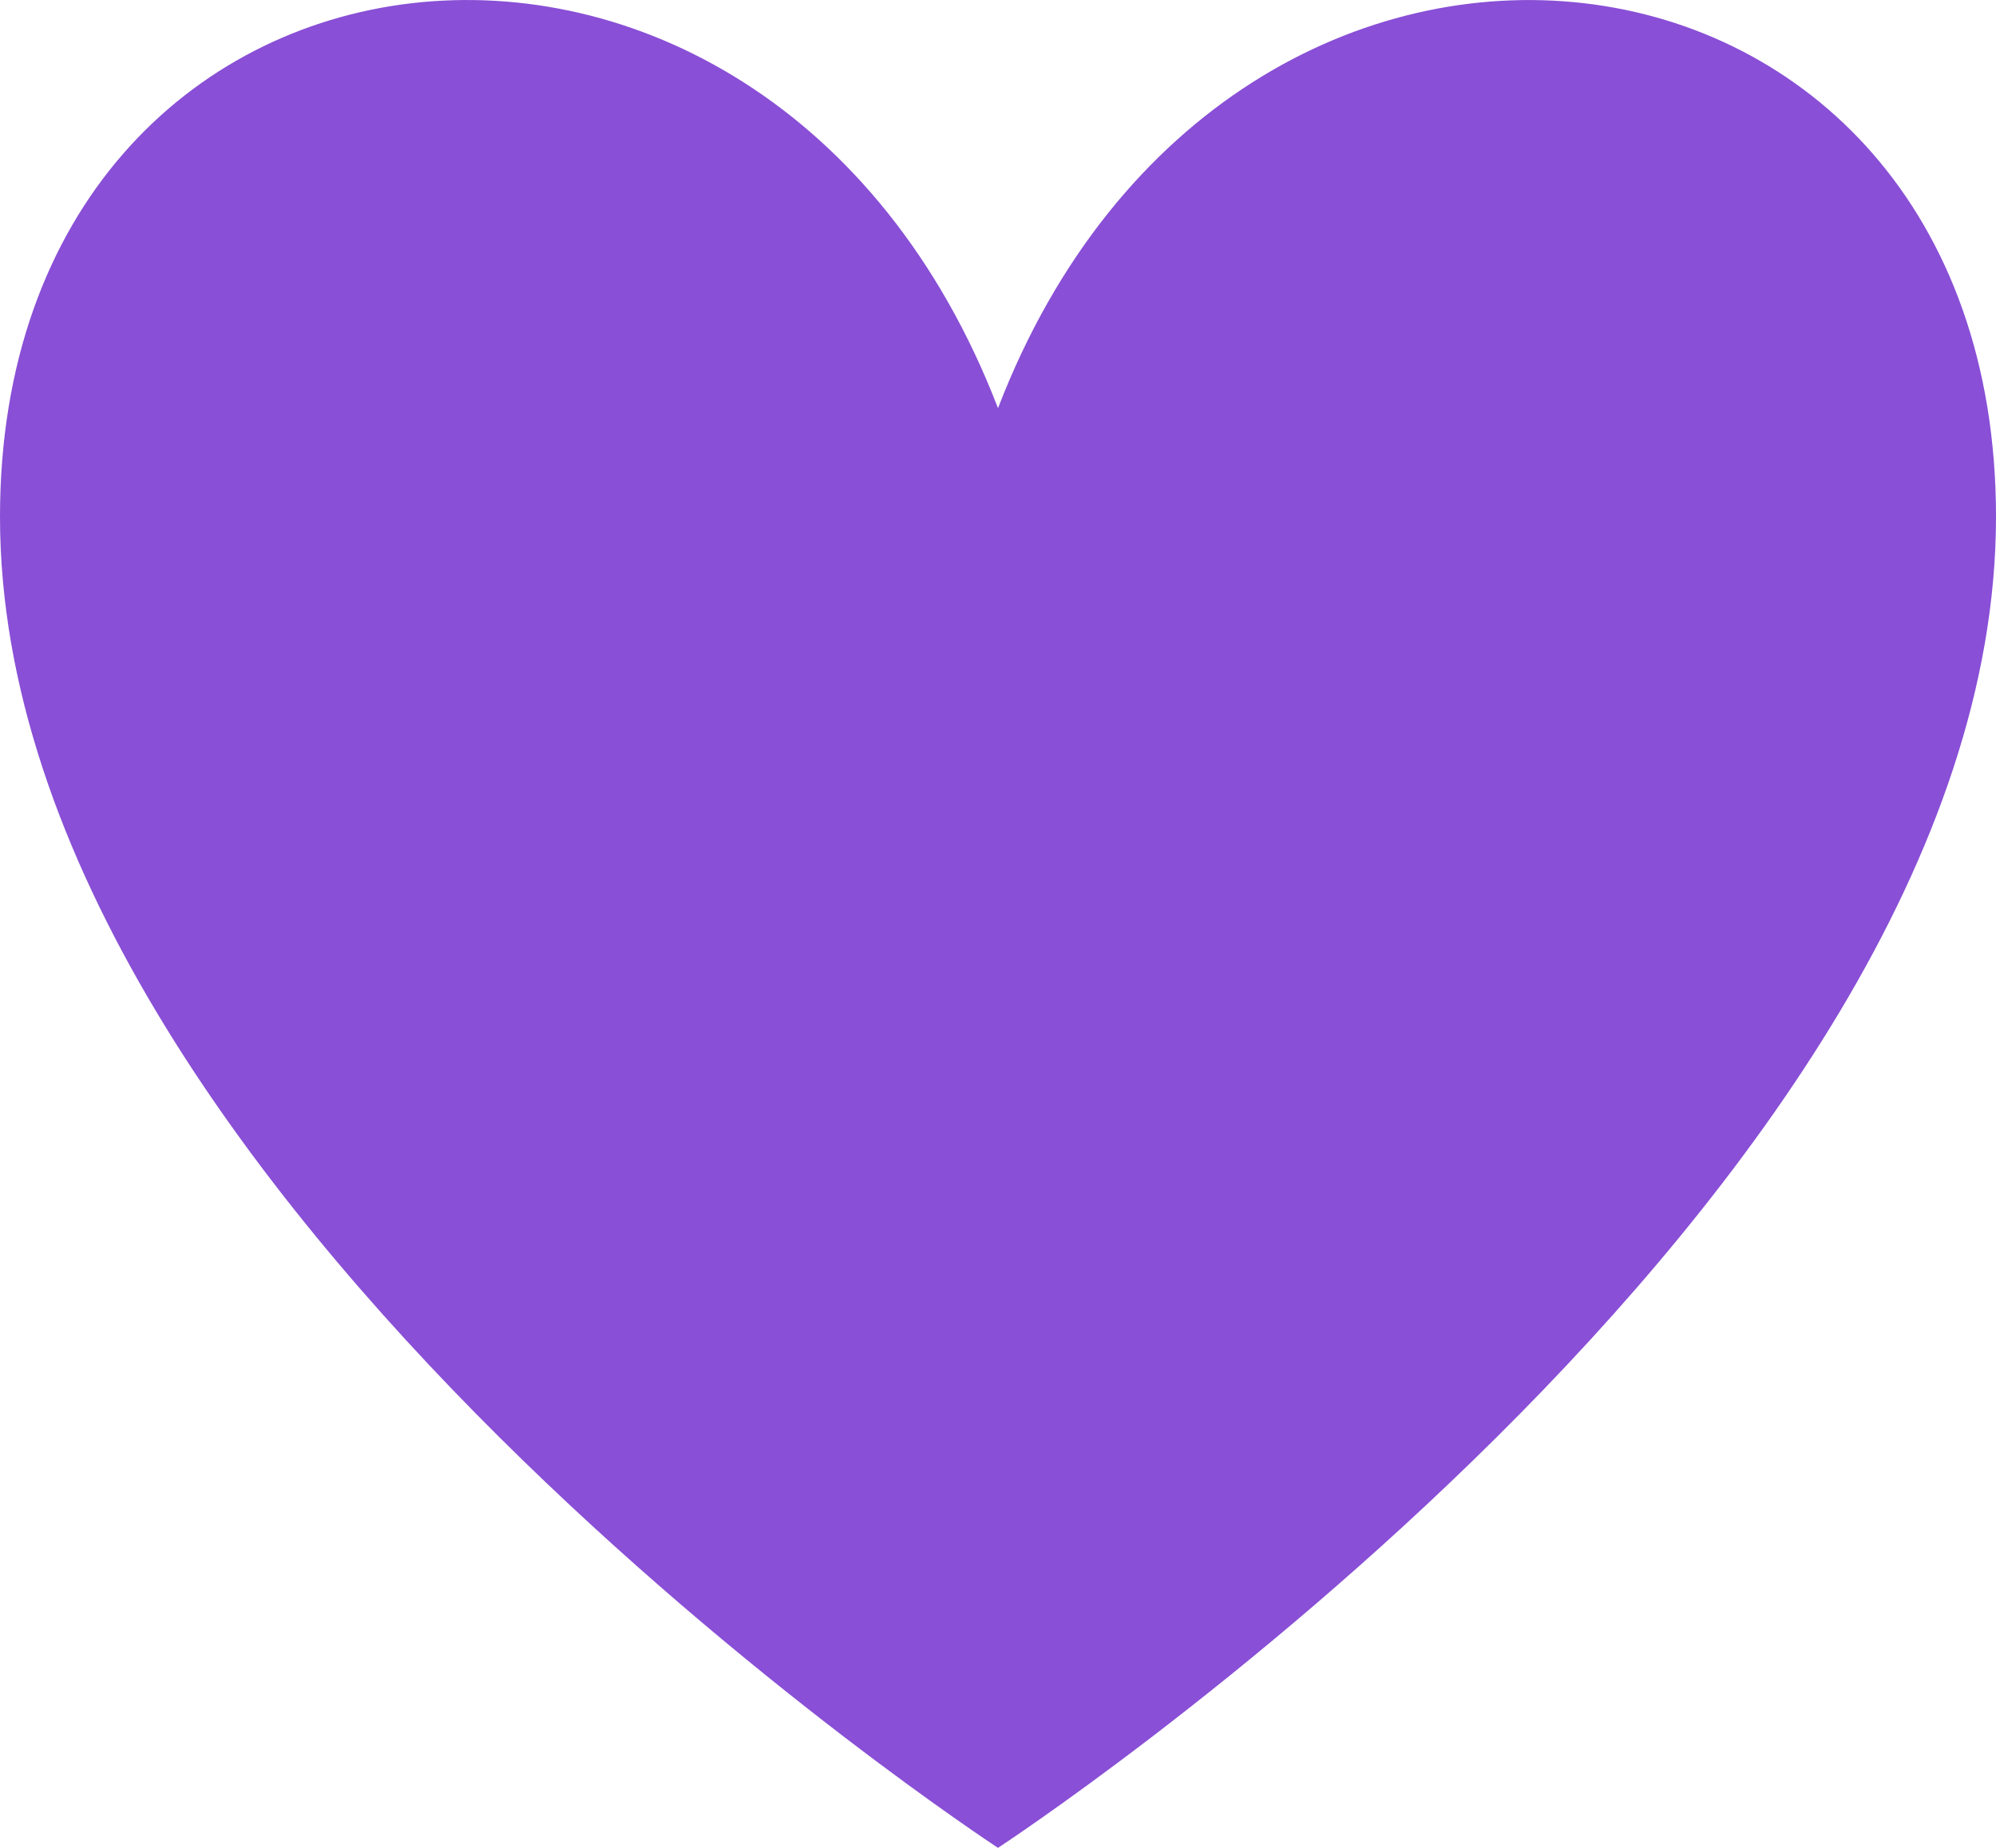 <?xml version="1.0" encoding="UTF-8"?> <svg xmlns="http://www.w3.org/2000/svg" width="27" height="25" viewBox="0 0 27 25" fill="none"> <path d="M13.5 5.522C16.659 -2.685 27 -1.368 27 6.992C27 16.175 13.5 25 13.5 25C13.5 25 0 16.175 0 6.992C0 -1.368 10.341 -2.686 13.5 5.522Z" fill="#894FD6"></path> </svg> 